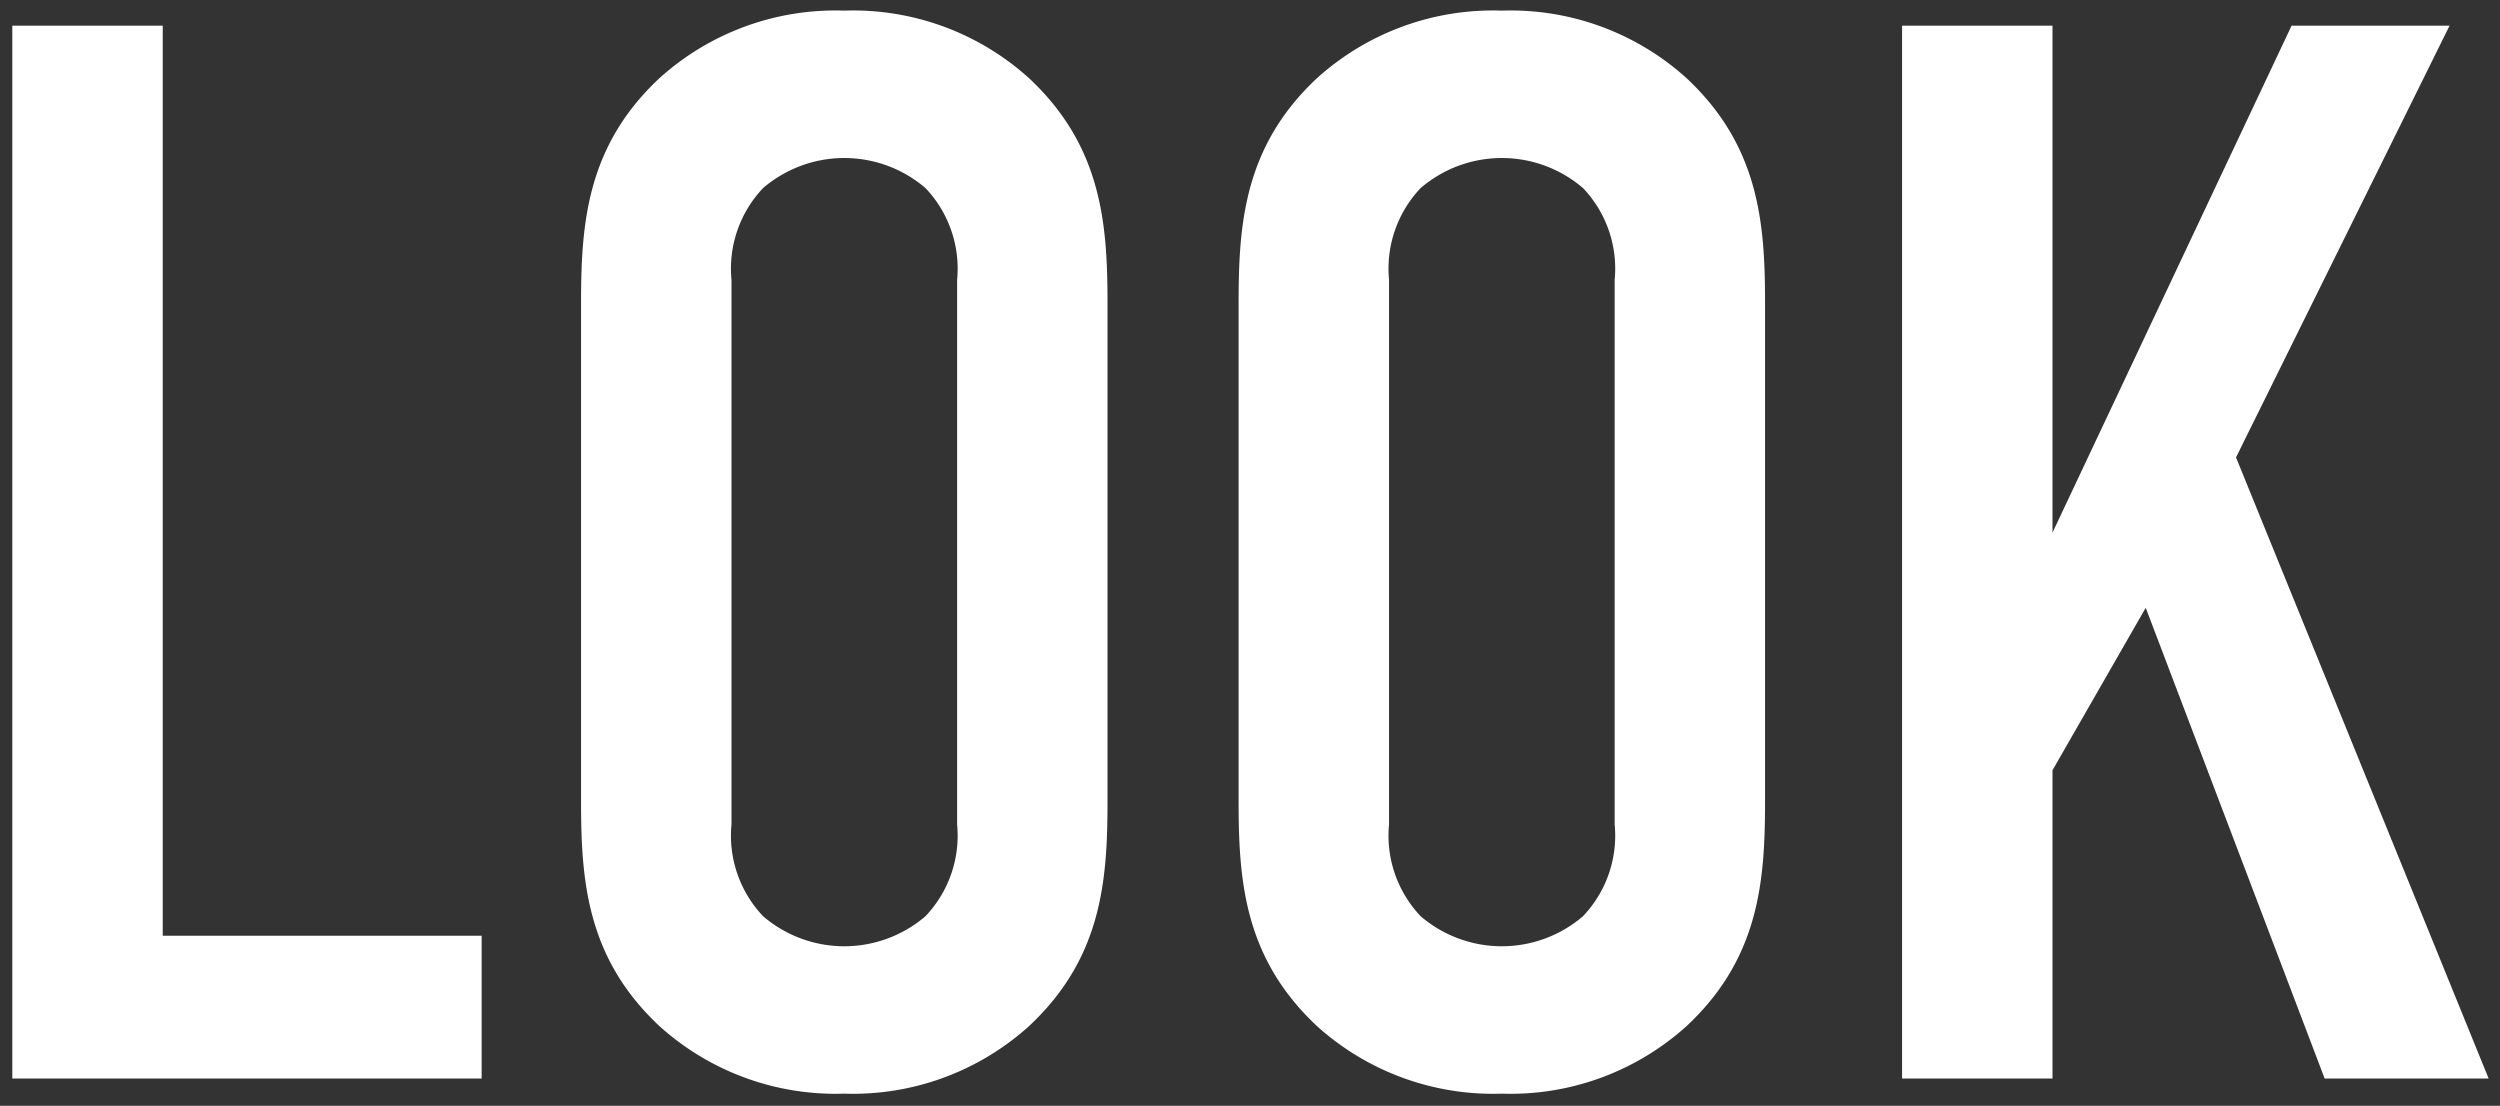 <svg xmlns="http://www.w3.org/2000/svg" xmlns:xlink="http://www.w3.org/1999/xlink" width="52" height="23" viewBox="0 0 52 23"><rect x="0" y="0" width="52" height="23" fill="#333333" stroke="none"/><defs><clipPath id="a"><rect width="52" height="23" transform="translate(1192.4 363)" fill="none"/></clipPath></defs><g transform="translate(-1192.4 -363)" clip-path="url(#a)"><g transform="translate(1192.656 363.221)"><path d="M13.355,2V20.929h6.633V23.9H10.226V2Z" transform="translate(-10.226 -1.687)" fill="#fff"/><path d="M18.817,7.843c0-1.658.125-3.254,1.626-4.661a5.46,5.46,0,0,1,3.849-1.409,5.456,5.456,0,0,1,3.847,1.409c1.5,1.407,1.628,3,1.628,4.661V18.23c0,1.658-.125,3.254-1.628,4.661A5.462,5.462,0,0,1,24.292,24.3a5.466,5.466,0,0,1-3.849-1.409c-1.5-1.407-1.626-3-1.626-4.661Zm7.822-.47a2.431,2.431,0,0,0-.658-1.909,2.594,2.594,0,0,0-3.378,0,2.435,2.435,0,0,0-.657,1.909V18.7a2.435,2.435,0,0,0,.657,1.909,2.594,2.594,0,0,0,3.378,0,2.431,2.431,0,0,0,.658-1.909Z" transform="translate(-6.987 -1.773)" fill="#fff"/><path d="M28.749,7.843c0-1.658.125-3.254,1.626-4.661a5.46,5.46,0,0,1,3.849-1.409,5.456,5.456,0,0,1,3.847,1.409c1.5,1.407,1.628,3,1.628,4.661V18.23c0,1.658-.125,3.254-1.628,4.661A5.462,5.462,0,0,1,34.224,24.3a5.466,5.466,0,0,1-3.849-1.409c-1.5-1.407-1.626-3-1.626-4.661Zm7.822-.47a2.431,2.431,0,0,0-.658-1.909,2.594,2.594,0,0,0-3.378,0,2.435,2.435,0,0,0-.657,1.909V18.7a2.435,2.435,0,0,0,.657,1.909,2.594,2.594,0,0,0,3.378,0,2.431,2.431,0,0,0,.658-1.909Z" transform="translate(-3.242 -1.773)" fill="#fff"/><path d="M41.9,2V12.544L46.873,2h3.286l-4.442,8.98L50.972,23.9H47.561l-3.722-9.792L41.9,17.487V23.9H38.771V2Z" transform="translate(0.536 -1.687)" fill="#fff"/></g></g></svg>
